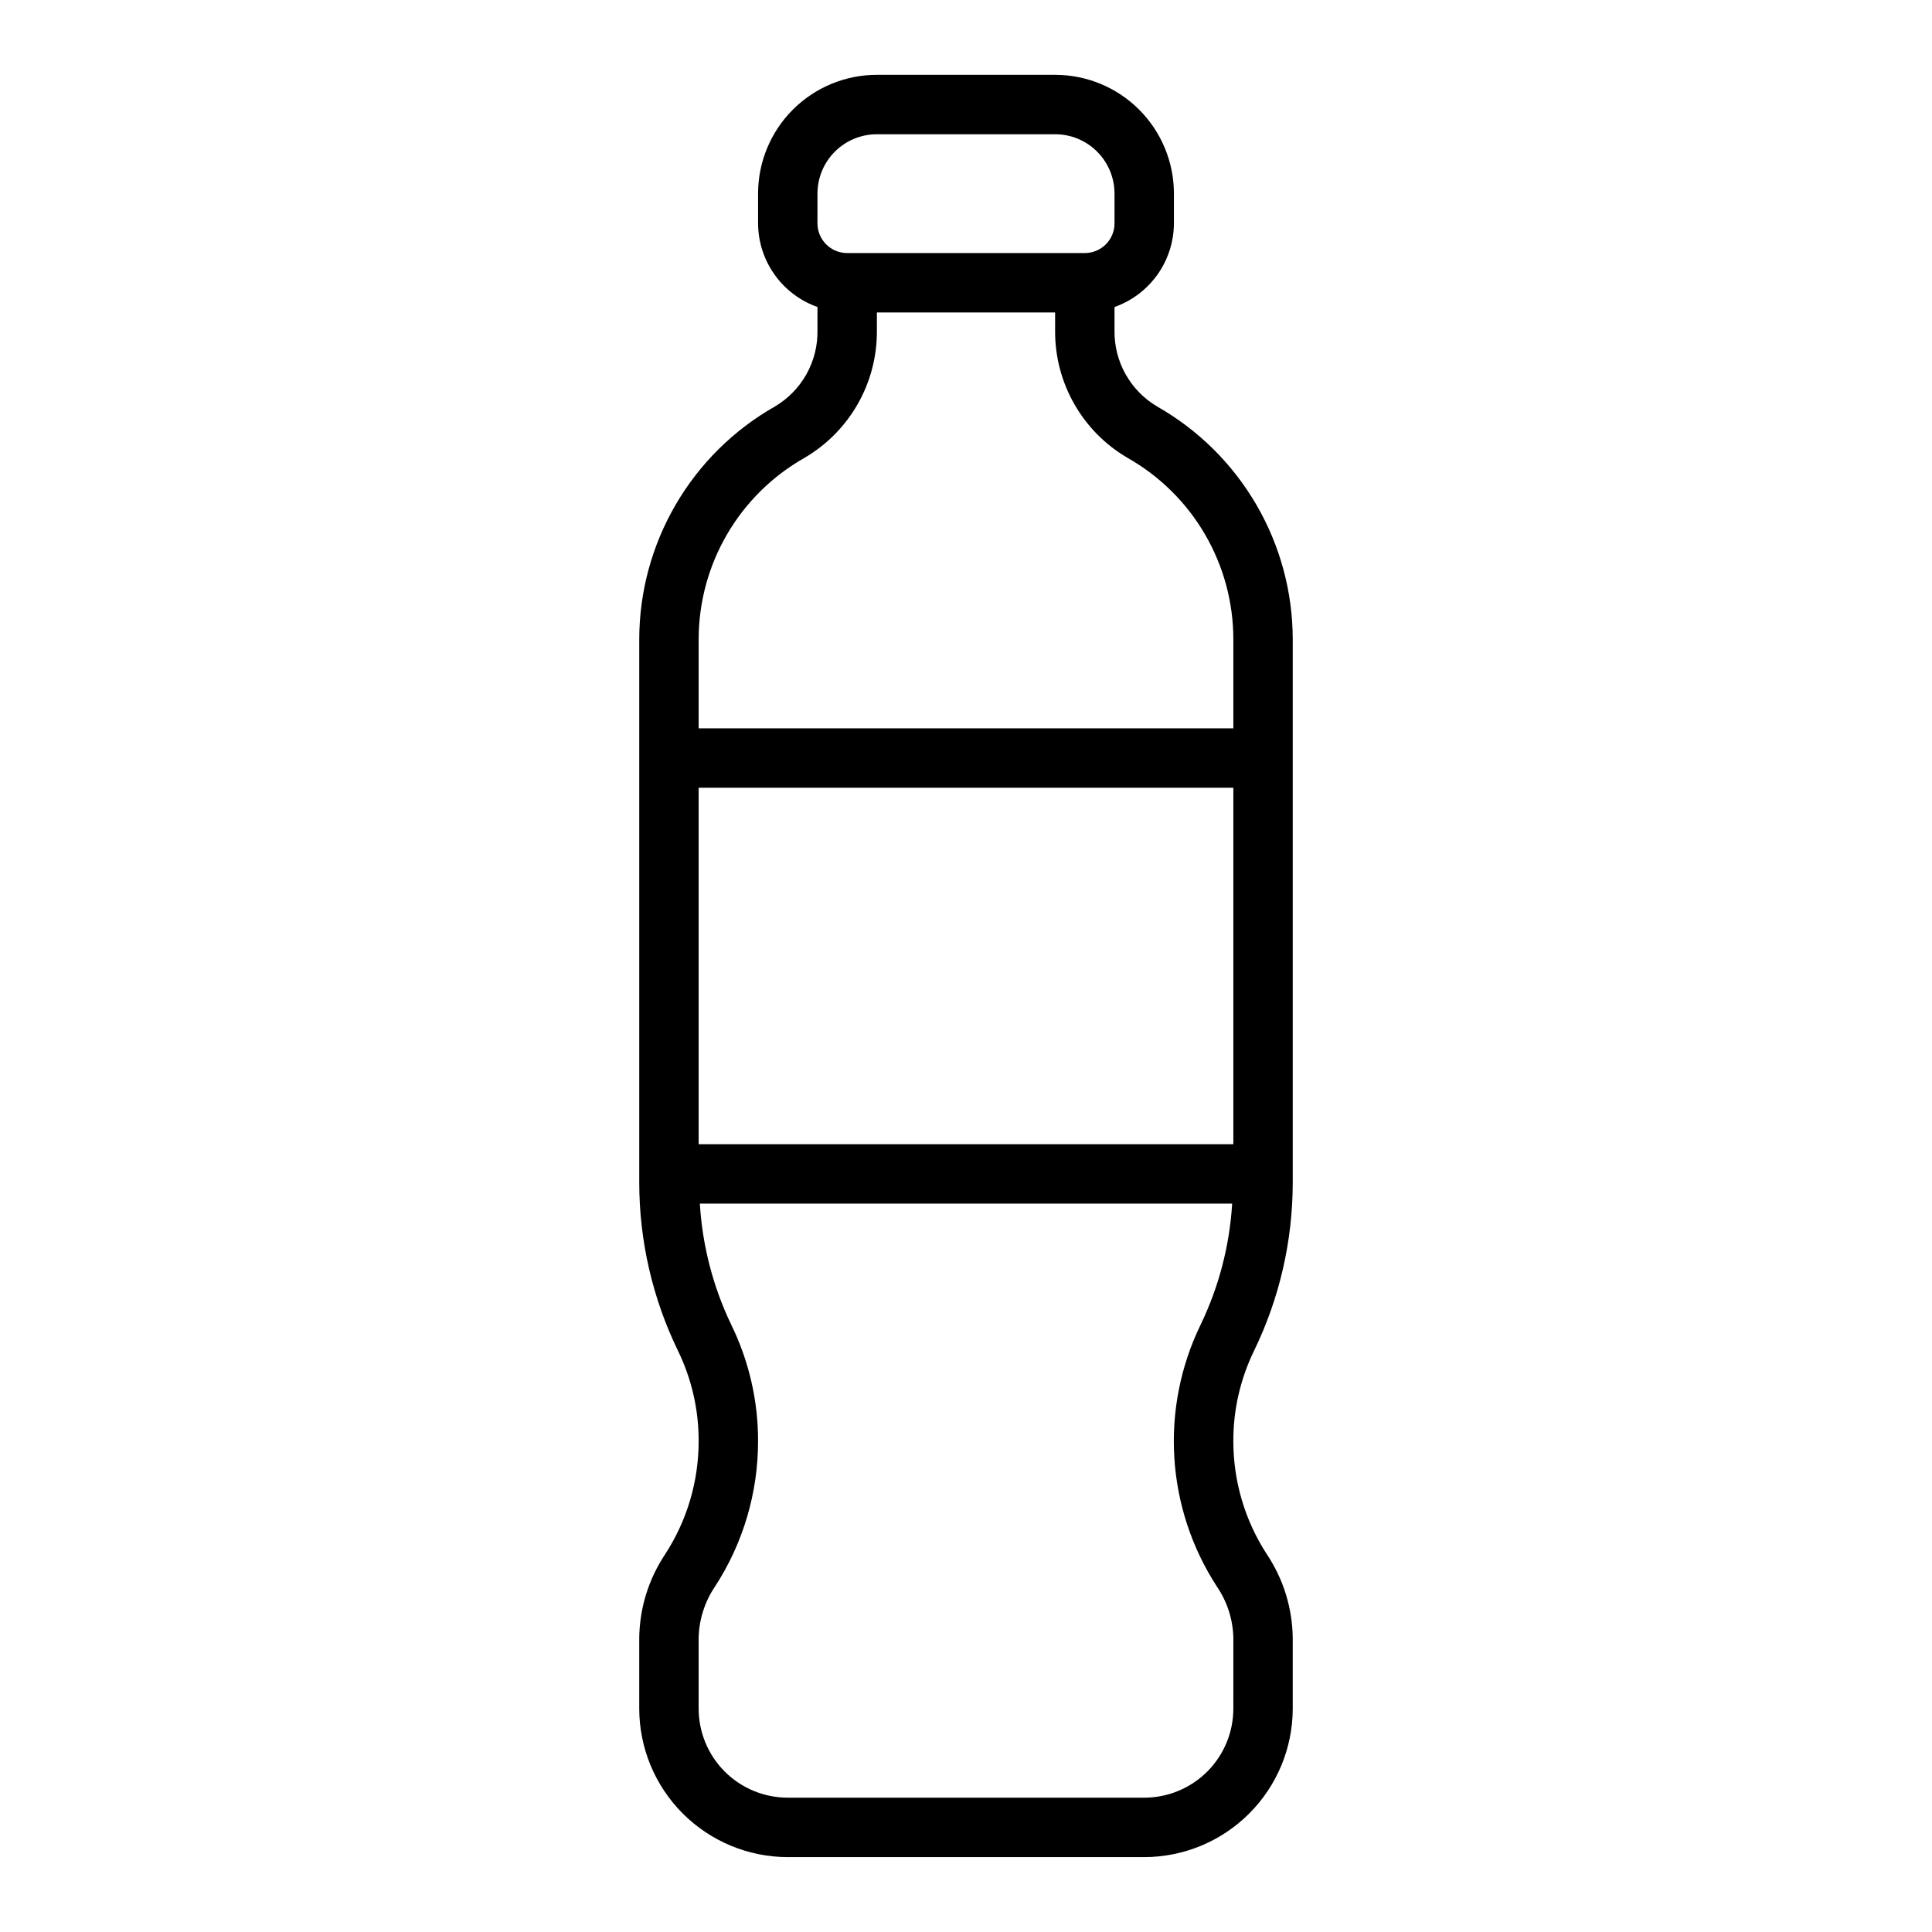 <?xml version="1.0" encoding="UTF-8"?>
<!-- Uploaded to: ICON Repo, www.iconrepo.com, Generator: ICON Repo Mixer Tools -->
<svg fill="#000000" width="800px" height="800px" version="1.1" viewBox="144 144 512 512" xmlns="http://www.w3.org/2000/svg">
 <path d="m486.59 457.46v-144.06c-0.016-12.539-3.352-24.848-9.664-35.68-6.312-10.832-15.379-19.801-26.277-25.996-3.488-2.062-6.371-5.008-8.352-8.539-1.984-3.531-2.996-7.523-2.938-11.574v-6.25c4.59-1.625 8.562-4.625 11.383-8.594 2.816-3.965 4.34-8.707 4.359-13.574v-7.875c0-8.348-3.316-16.359-9.223-22.266-5.902-5.902-13.914-9.223-22.266-9.223h-47.23c-8.352 0-16.359 3.32-22.266 9.223-5.906 5.906-9.223 13.918-9.223 22.266v7.875c0.02 4.867 1.543 9.609 4.363 13.574 2.816 3.969 6.793 6.969 11.379 8.594v6.25c0.062 4.047-0.949 8.043-2.93 11.574s-4.863 6.477-8.348 8.539c-10.902 6.191-19.973 15.16-26.285 25.992-6.316 10.836-9.652 23.145-9.668 35.684v144.06c0.016 15.398 3.516 30.59 10.234 44.445 3.652 7.484 5.539 15.711 5.508 24.039 0 10.637-3.086 21.047-8.887 29.961-4.375 6.57-6.758 14.262-6.856 22.152v18.738c0.012 10.434 4.164 20.438 11.543 27.816 7.379 7.379 17.383 11.531 27.816 11.543h94.465c10.434-0.012 20.438-4.164 27.816-11.543 7.379-7.379 11.531-17.383 11.543-27.816v-18.738c-0.098-7.891-2.477-15.586-6.856-22.152-5.797-8.914-8.887-19.324-8.887-29.961-0.027-8.32 1.859-16.539 5.508-24.016 6.727-13.859 10.223-29.062 10.234-44.469zm-157.44-10.234v-94.465h141.7v94.465zm31.488-251.91c0-4.176 1.66-8.18 4.613-11.133 2.953-2.949 6.957-4.609 11.133-4.609h47.23c4.176 0 8.18 1.66 11.133 4.609 2.953 2.953 4.613 6.957 4.613 11.133v7.875c0 2.086-0.832 4.09-2.305 5.566-1.477 1.477-3.481 2.305-5.566 2.305h-62.977c-4.348 0-7.875-3.523-7.875-7.871zm-3.519 70.062h0.004c5.902-3.43 10.793-8.363 14.176-14.293s5.137-12.652 5.086-19.477v-4.805h47.23v4.805c-0.051 6.828 1.703 13.547 5.086 19.477 3.383 5.934 8.273 10.863 14.18 14.293 8.484 4.82 15.543 11.805 20.457 20.238 4.914 8.434 7.504 18.02 7.512 27.781v23.617h-141.7v-23.617c0.012-9.762 2.602-19.344 7.516-27.777 4.91-8.438 11.969-15.418 20.457-20.242zm113.73 331.41c0 6.262-2.488 12.27-6.918 16.699-4.43 4.426-10.438 6.914-16.699 6.914h-94.465c-6.262 0-12.27-2.488-16.699-6.914-4.43-4.43-6.918-10.438-6.918-16.699v-18.738c0.105-4.852 1.609-9.574 4.332-13.594 7.449-11.465 11.414-24.844 11.414-38.52 0.023-10.711-2.414-21.289-7.125-30.91-4.816-10.051-7.637-20.941-8.305-32.062h141.07c-0.676 11.125-3.508 22.016-8.344 32.062-10.844 22.297-9.207 48.648 4.305 69.438 2.734 4.012 4.246 8.734 4.356 13.586z"/>
</svg>